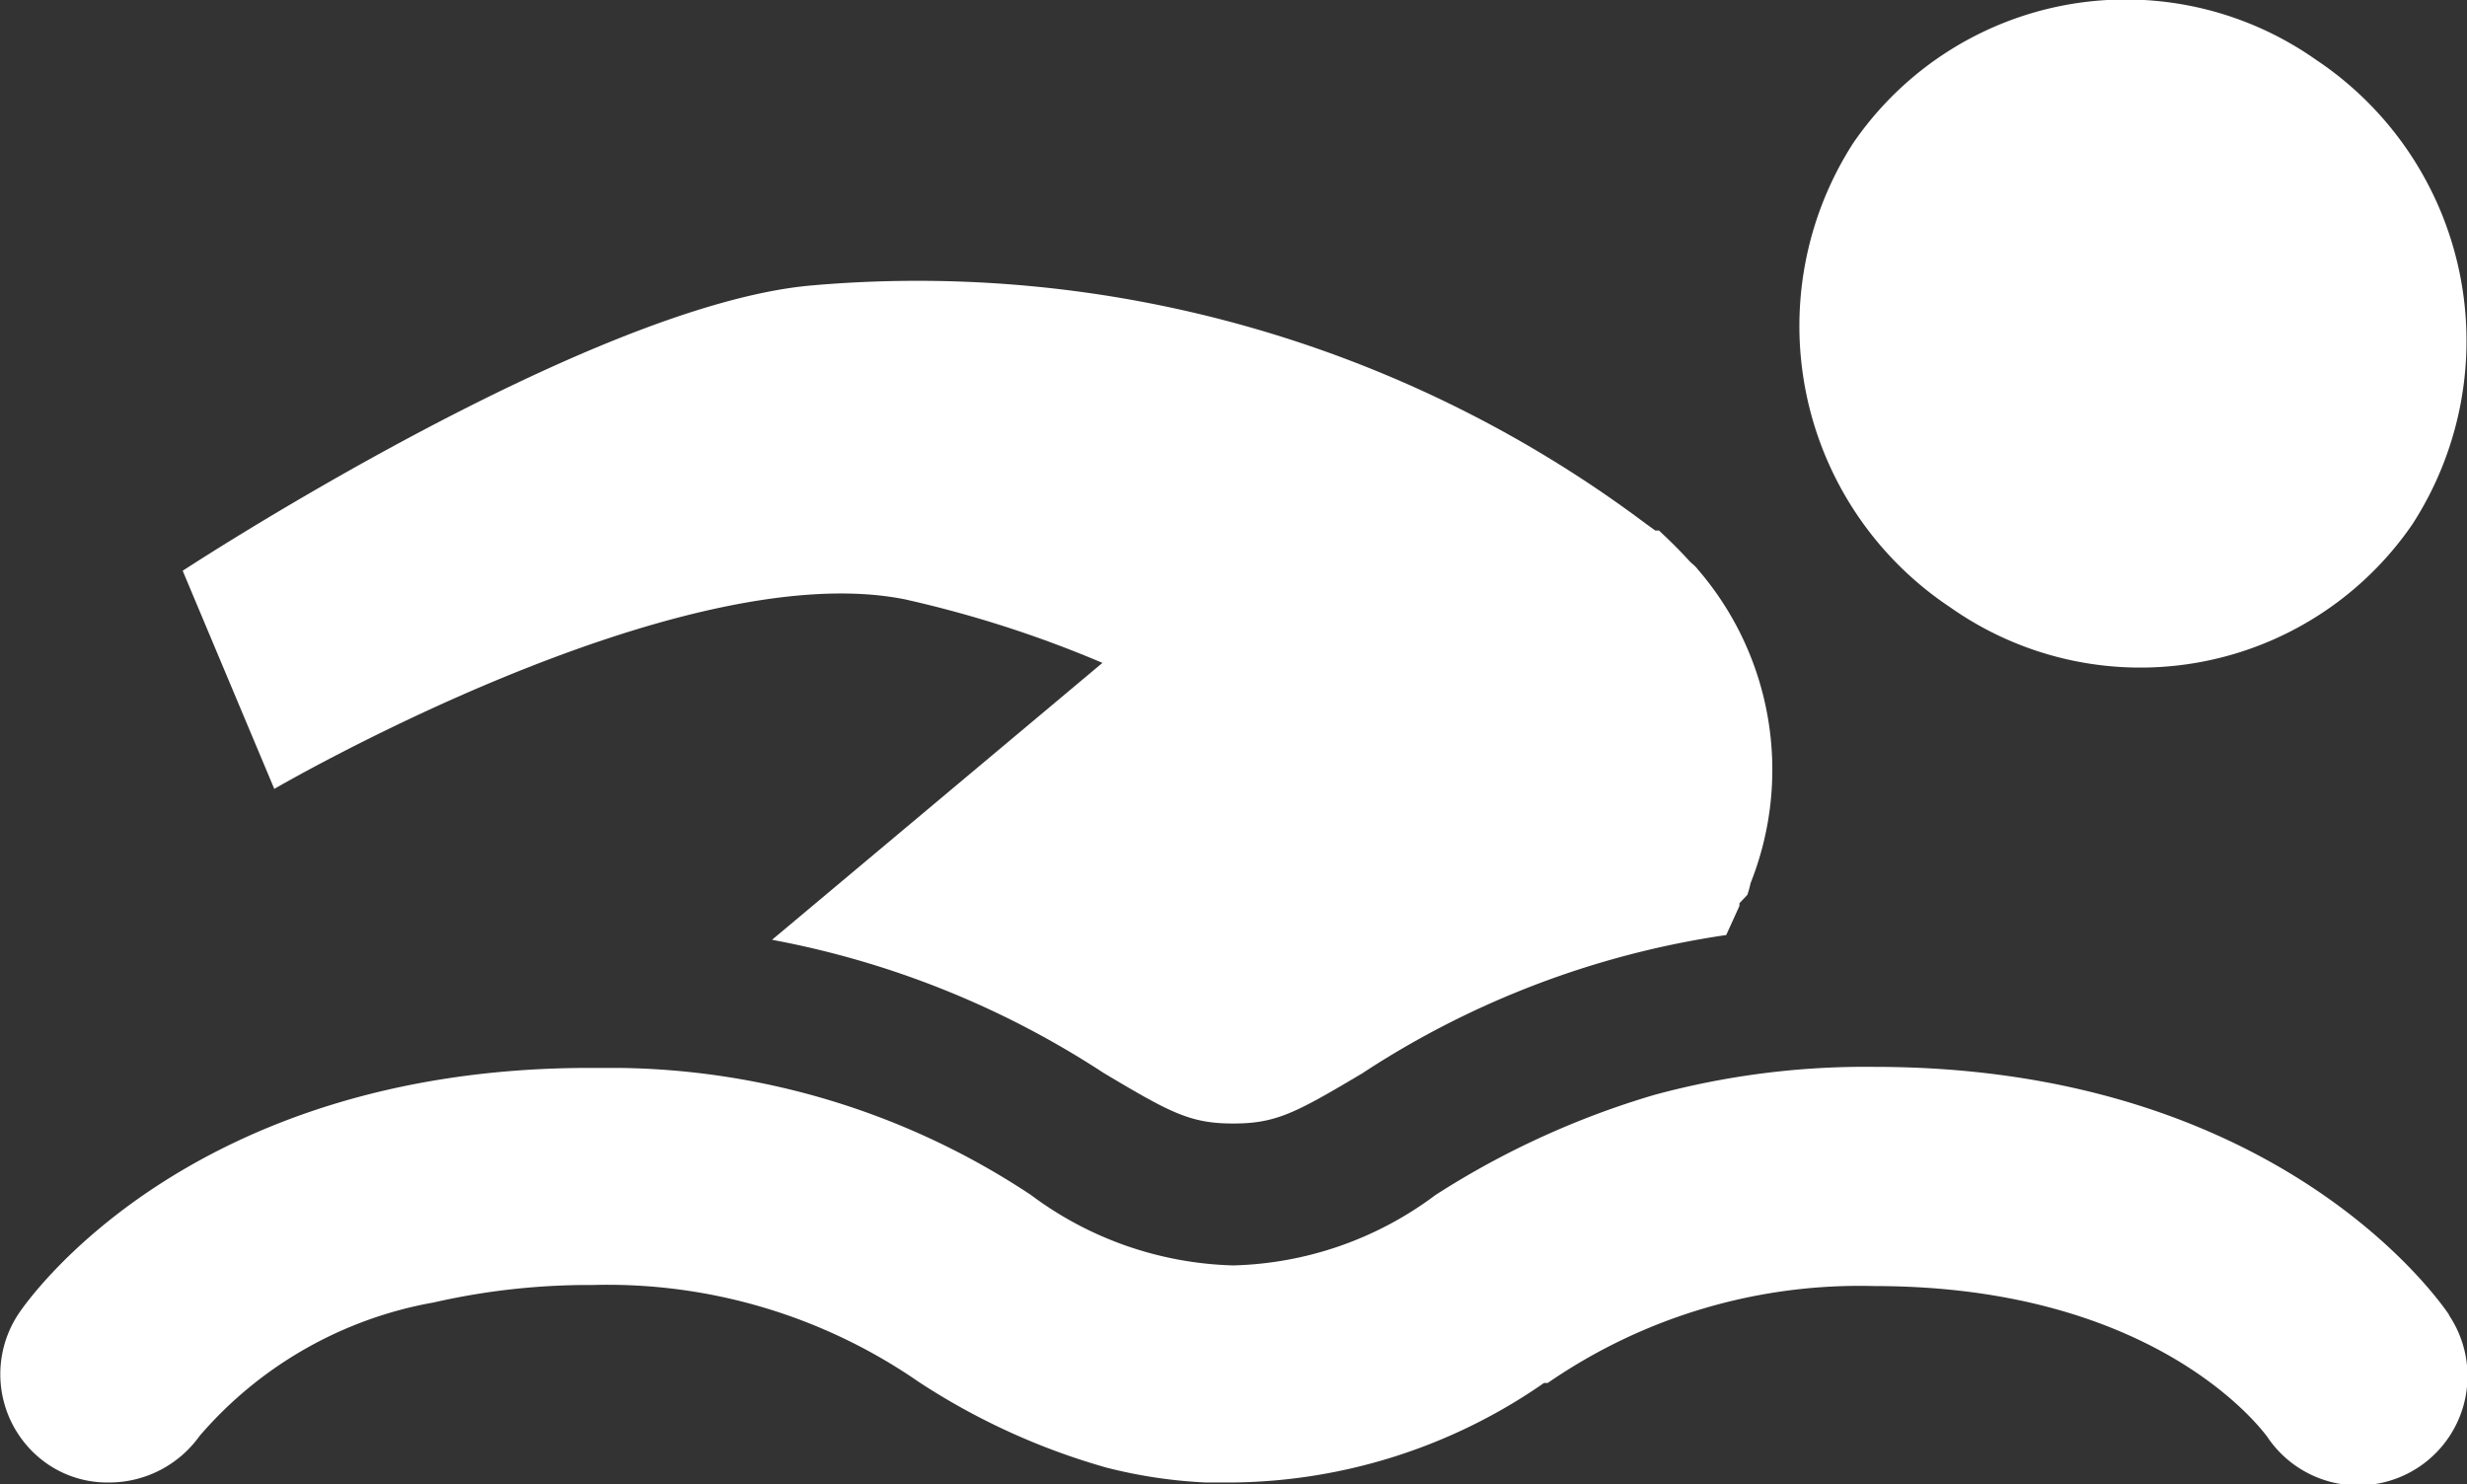<svg id="Õ__1" data-name="Õº≤„_1" xmlns="http://www.w3.org/2000/svg" viewBox="0 0 46.59 28.03"><rect x="0" y="0" width="46.59" height="28.03" fill="#333333" stroke="none"/><defs><style>.cls-1{fill:#fff;}</style></defs><title>icon11</title><path class="cls-1" d="M36.83,11.47A6.23,6.23,0,0,0,45.56,9.9a6.38,6.38,0,0,0-1.82-8.77A6.24,6.24,0,0,0,35,2.7,6.38,6.38,0,0,0,36.83,11.47Z"/><path class="cls-1" d="M17.09,11.32a21.59,21.59,0,0,1,3.73,1.2l-6.24,5.23a17.18,17.18,0,0,1,6.27,2.52c1.26.75,1.63.95,2.44.95s1.18-.2,2.44-.95a17,17,0,0,1,6.87-2.61l.25-.55,0-.05L33,16.9a1.8,1.8,0,0,0,.06-.22,5.79,5.79,0,0,0-1-5.93c-.05-.07-.12-.11-.17-.17-.21-.23-.41-.42-.56-.56l-.07,0-.18-.13A22.92,22.92,0,0,0,15.34,5.39c-4.22.36-11.89,5.39-11.89,5.39L5.18,14.9S12.79,10.46,17.09,11.32Z"/><path class="cls-1" d="M46.25,24.83c-.13-.19-3.17-4.68-10.85-4.68a15.21,15.21,0,0,0-4.16.53,16,16,0,0,0-4.13,1.89,6.64,6.64,0,0,1-3.82,1.33,6.67,6.67,0,0,1-3.82-1.33,14.36,14.36,0,0,0-7.78-2.4l-.5,0C3.51,20.15.46,24.64.34,24.83a2.06,2.06,0,0,0,.57,2.83A2,2,0,0,0,2.06,28a2.1,2.1,0,0,0,1.71-.88,7.57,7.57,0,0,1,4.42-2.52,13.16,13.16,0,0,1,3-.33,10.33,10.33,0,0,1,6.16,1.83,12.82,12.82,0,0,0,3.55,1.62,9.31,9.31,0,0,0,1.87.28l.52,0a10.49,10.49,0,0,0,5.87-1.88l.07,0a10.37,10.37,0,0,1,6.17-1.83c5.3,0,7.3,2.69,7.42,2.85a2.06,2.06,0,0,0,3.43-2.3Z"/></svg>